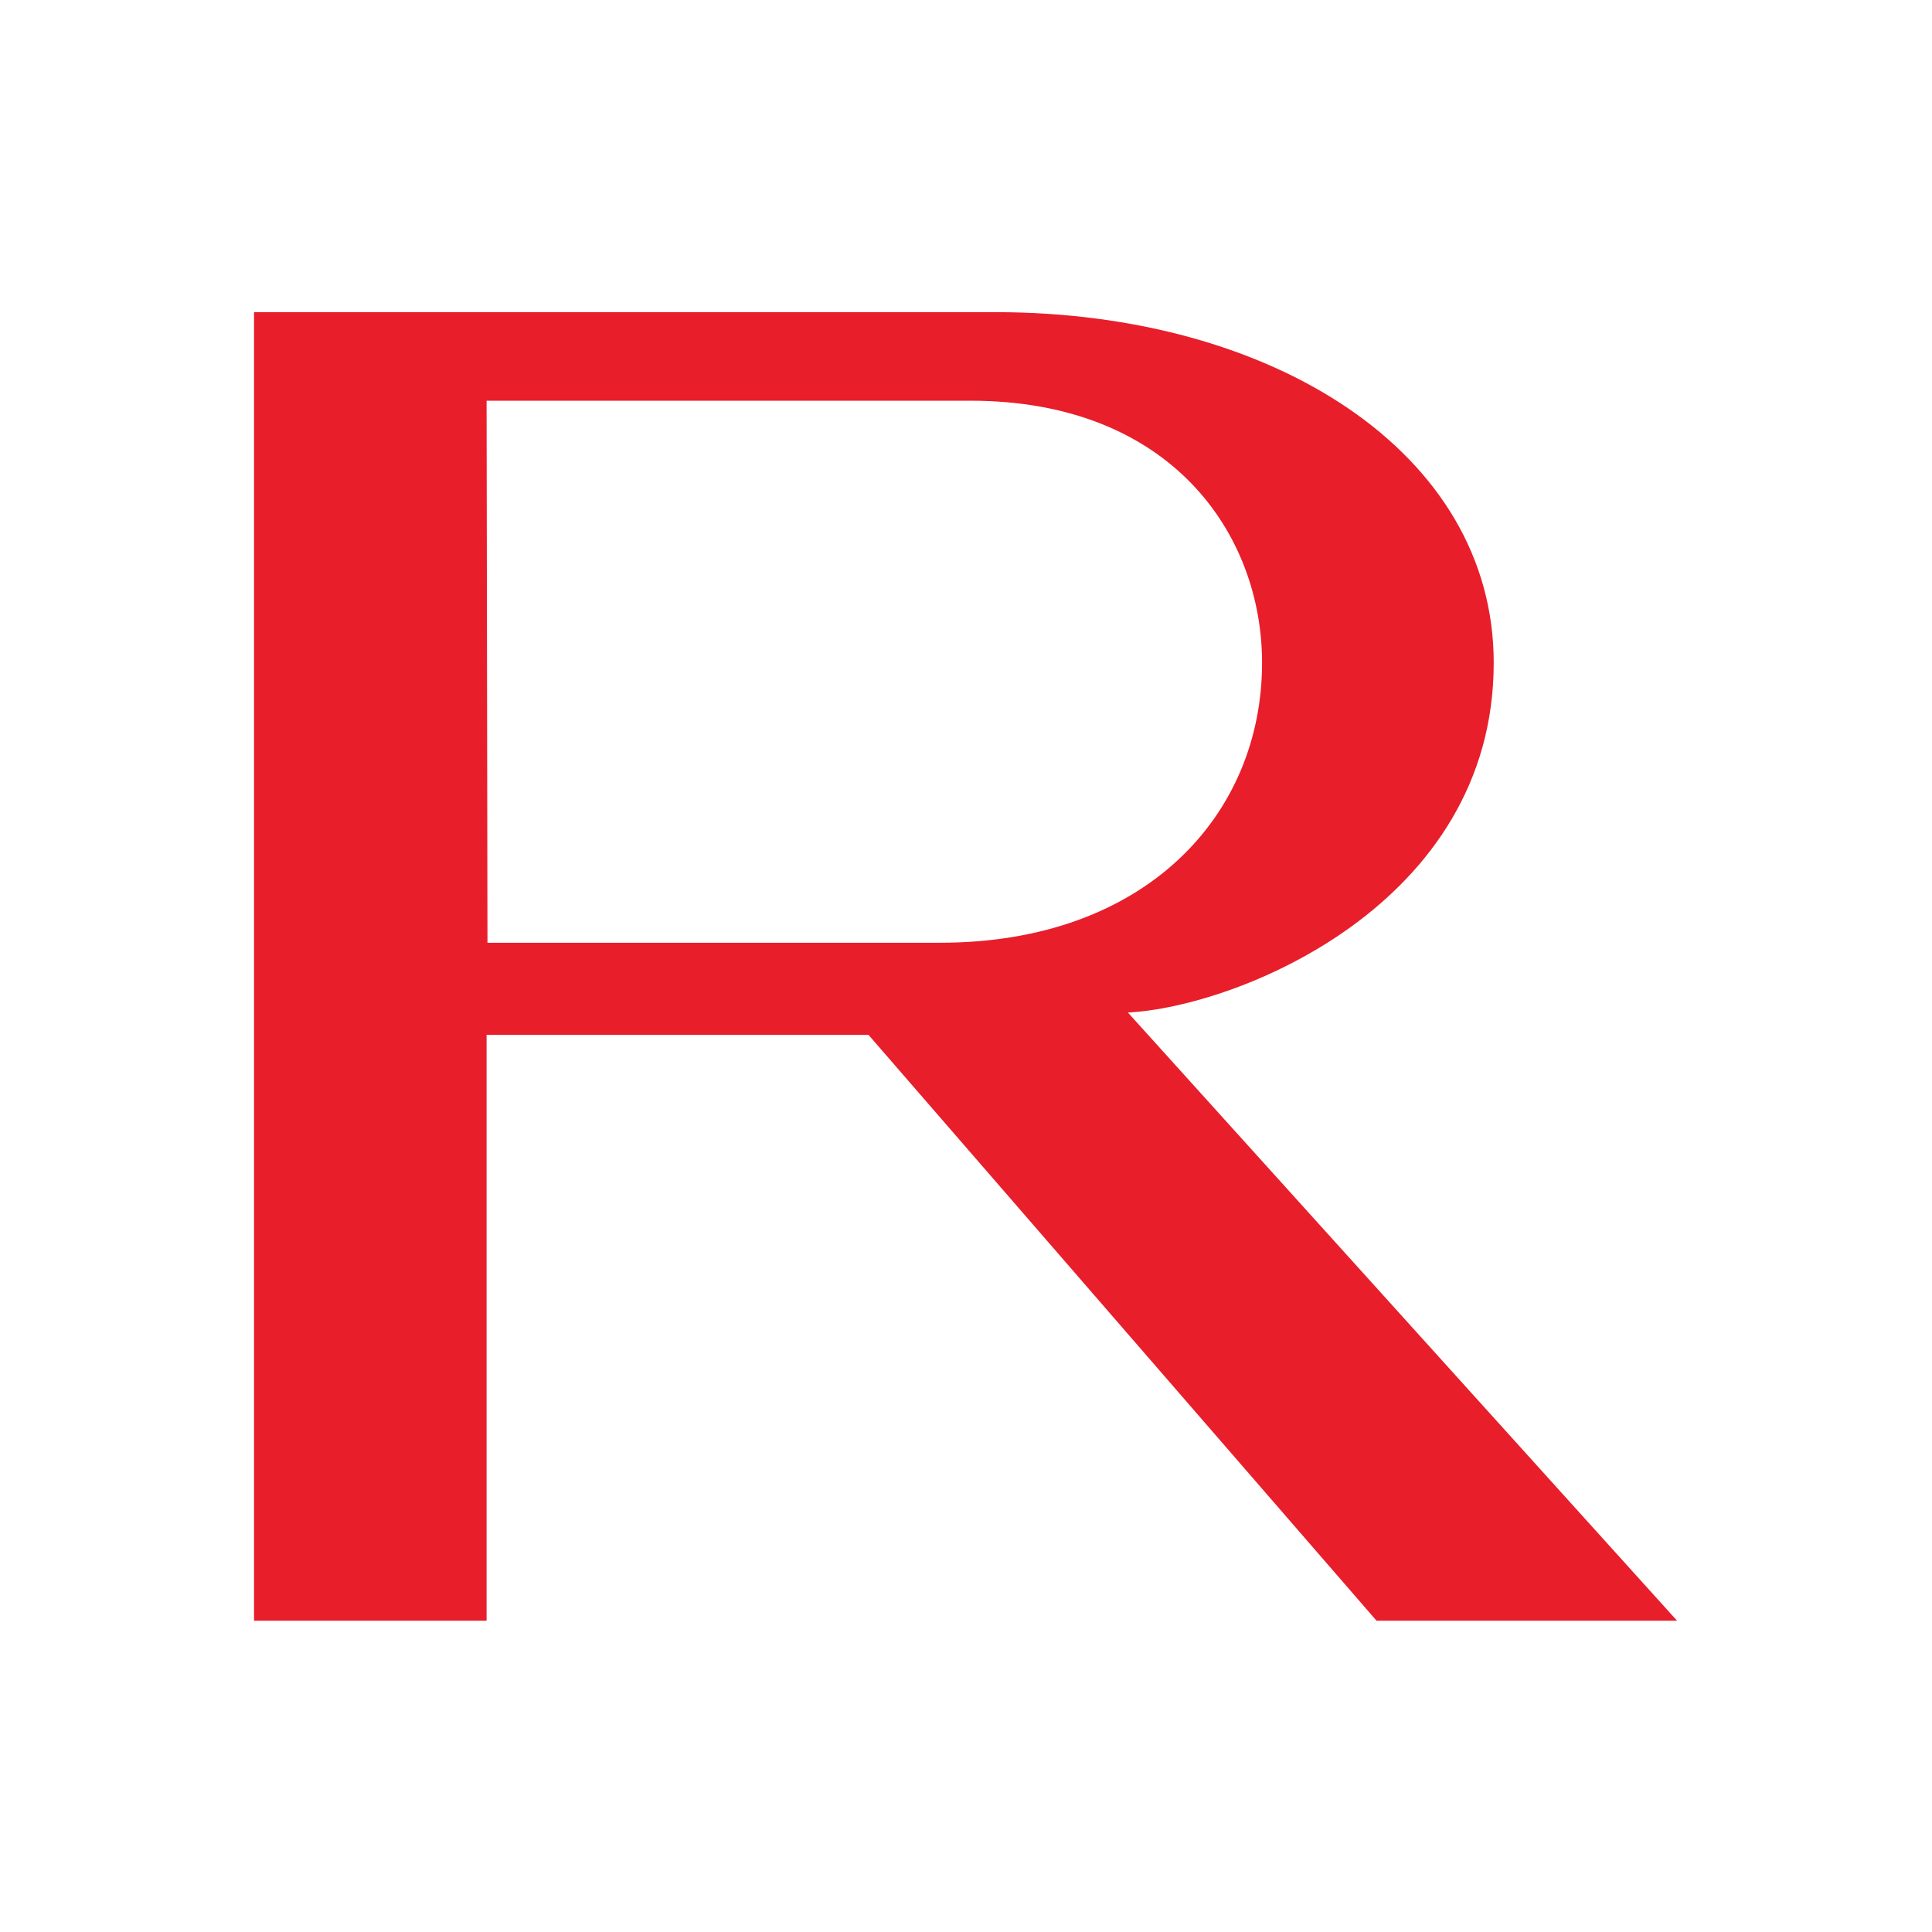 <?xml version="1.0" encoding="utf-8"?>
<svg version="1.2" baseProfile="tiny-ps"
	 id="svg2" xmlns:cc="http://creativecommons.org/ns#" xmlns:dc="http://purl.org/dc/elements/1.1/" xmlns:inkscape="http://www.inkscape.org/namespaces/inkscape" xmlns:rdf="http://www.w3.org/1999/02/22-rdf-syntax-ns#" xmlns:sodipodi="http://sodipodi.sourceforge.net/DTD/sodipodi-0.dtd" xmlns:svg="http://www.w3.org/2000/svg"
	 xmlns="http://www.w3.org/2000/svg" xmlns:xlink="http://www.w3.org/1999/xlink" viewBox="0 0 216 216"
	 xml:space="preserve">
<title>Revlon</title>
<path fill="#E81E2B" d="M126.1,113.2c12.1-0.6,40.9-12,40.9-39.1c0-23.5-24.7-39.2-55.7-39.2H54H28.4v146.3h26v-65.5h42.7l56.8,65.5
	h33.6L126.1,113.2z M54.5,105.4l-0.1-60.6h54.1c22.4,0,32.6,14.9,32.6,29.3c0,17-13,31.3-36,31.3H54.5z"/>
</svg>